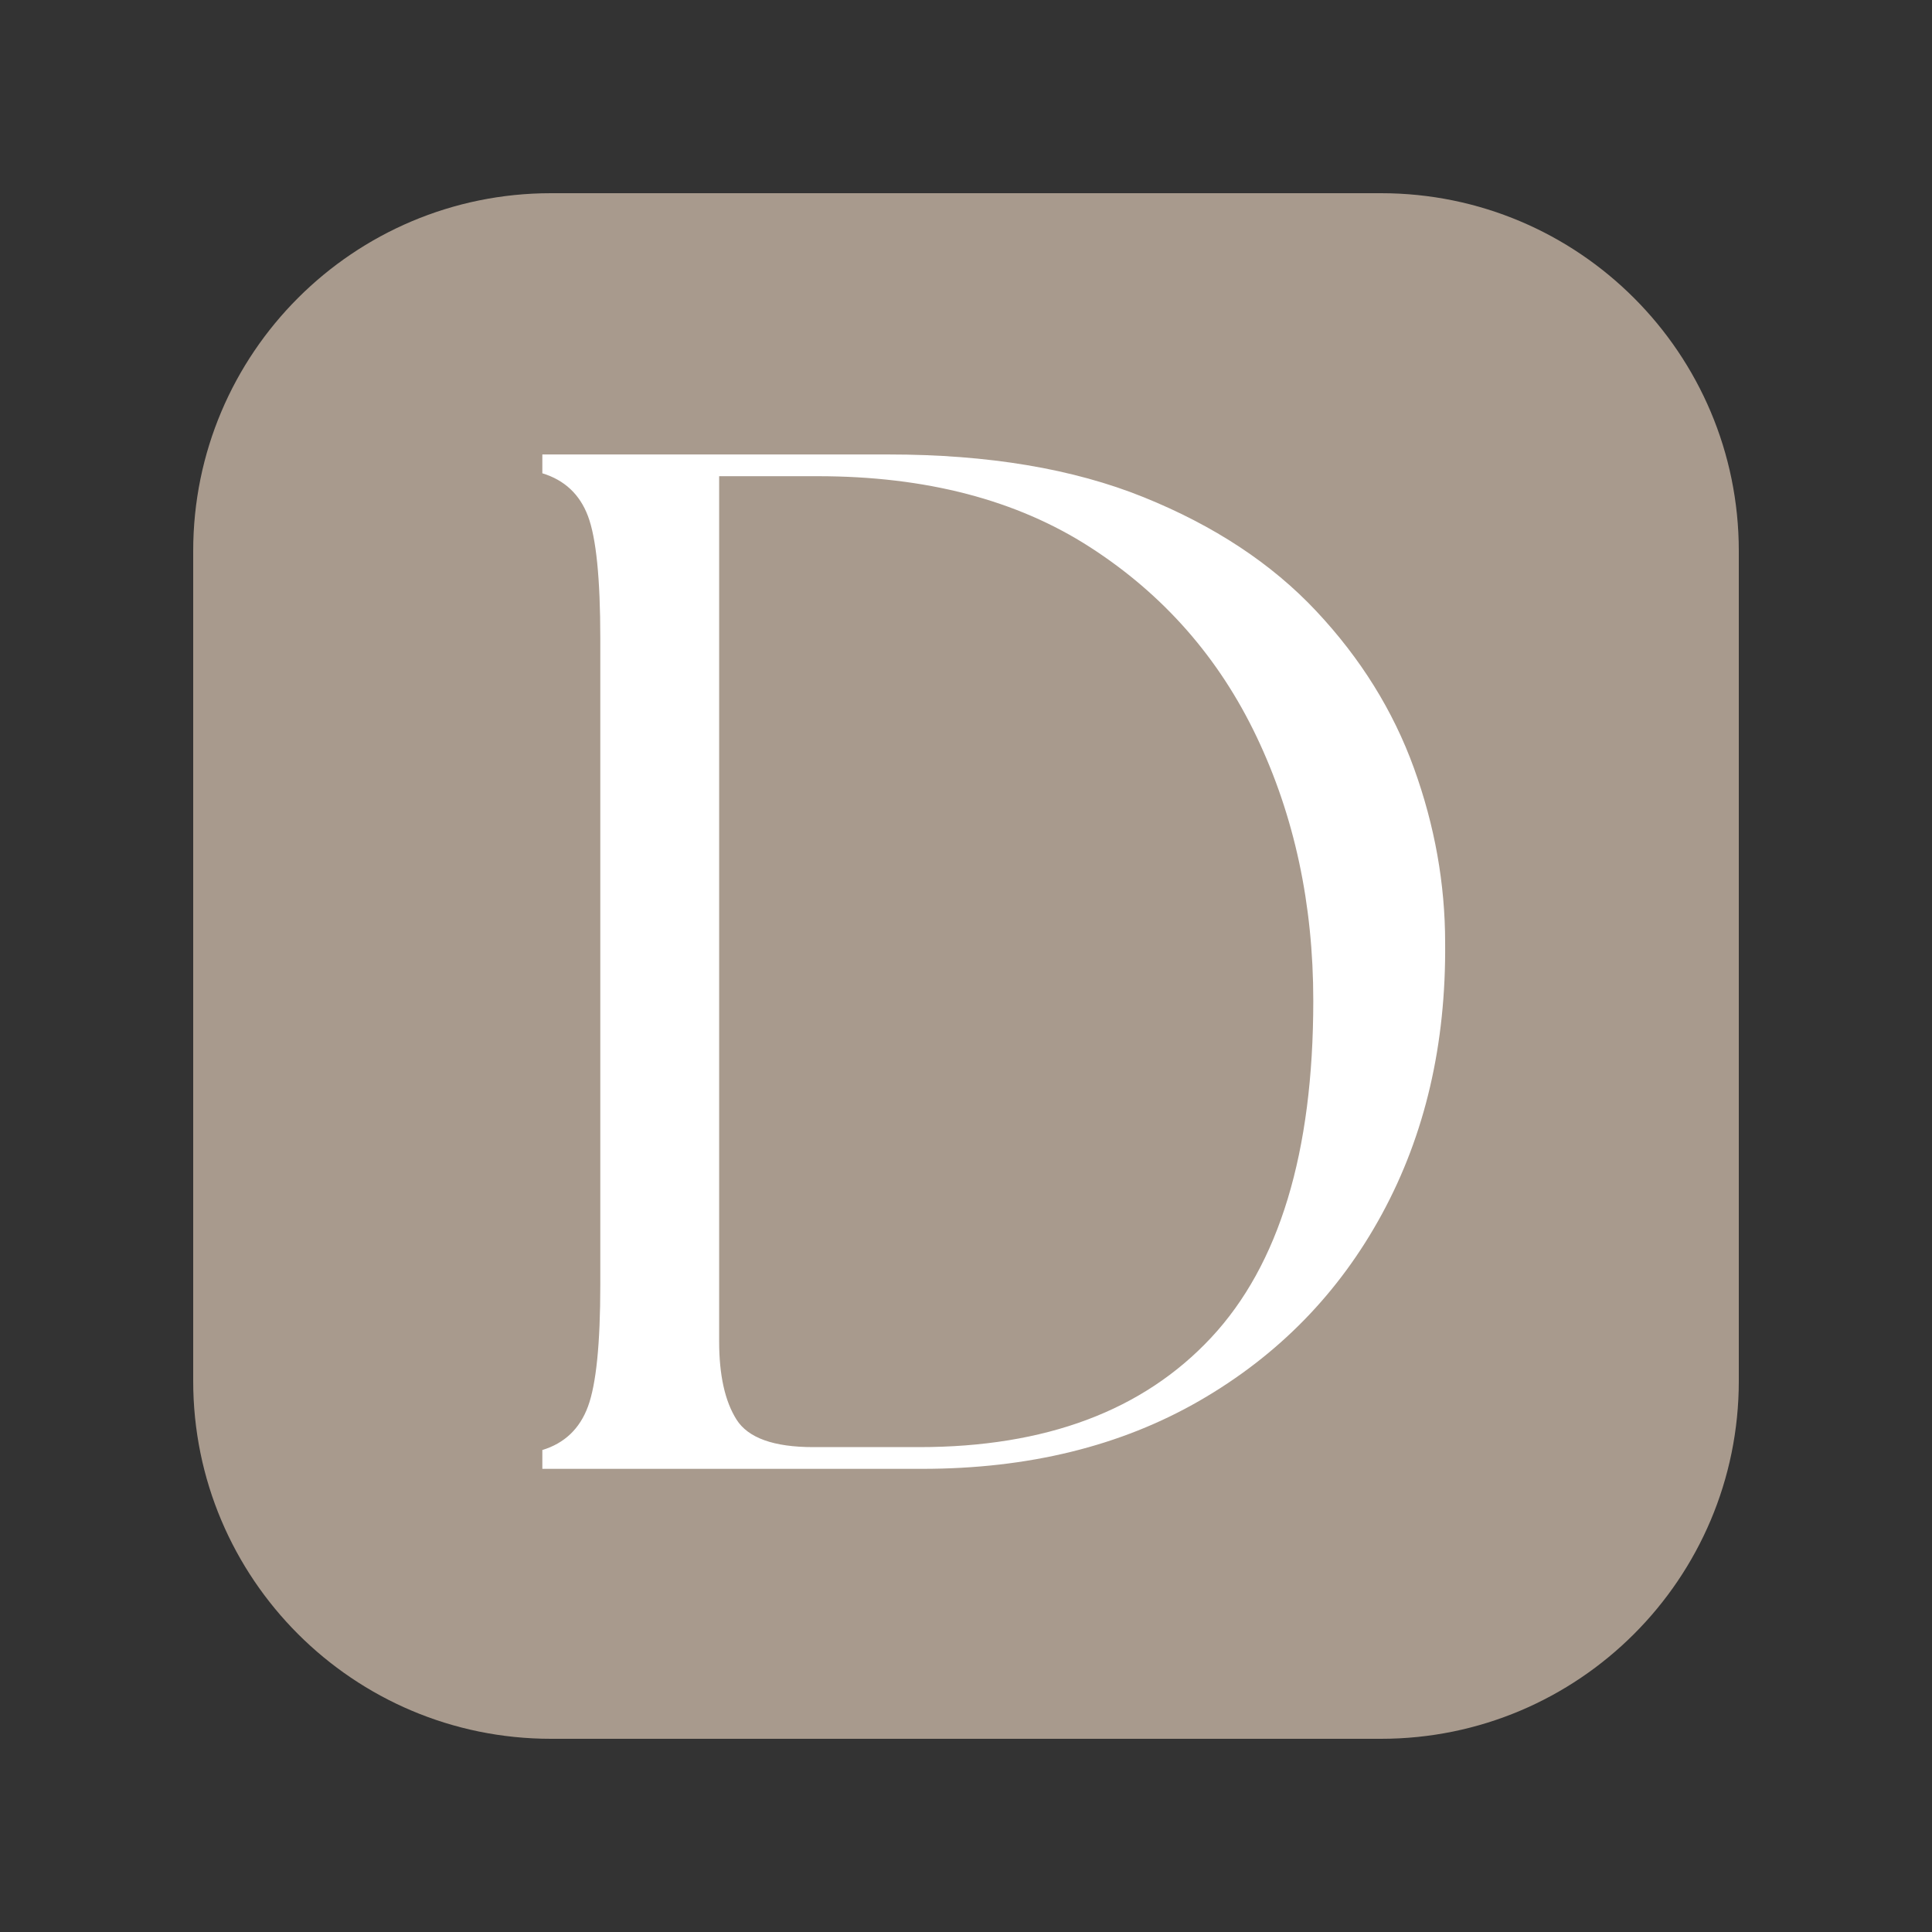 <svg xmlns="http://www.w3.org/2000/svg" xmlns:xlink="http://www.w3.org/1999/xlink" width="1080" zoomAndPan="magnify" viewBox="0 0 810 810" height="1080" preserveAspectRatio="xMidYMid meet" version="1.0"><rect x="0" y="0" width="810" height="810" fill="#333333" stroke="none"/><defs><g/><clipPath id="8618d57562"><path d="M 81 81 L 729 81 L 729 729 L 81 729 Z M 81 81 " clip-rule="nonzero"/></clipPath><clipPath id="91f5f1dd6d"><path d="M 231 81 L 579 81 C 661.844 81 729 148.156 729 231 L 729 579 C 729 661.844 661.844 729 579 729 L 231 729 C 148.156 729 81 661.844 81 579 L 81 231 C 81 148.156 148.156 81 231 81 Z M 231 81 " clip-rule="nonzero"/></clipPath><clipPath id="1905f4e968"><path d="M 0 0 L 648 0 L 648 648 L 0 648 Z M 0 0 " clip-rule="nonzero"/></clipPath><clipPath id="0d0e41ab79"><path d="M 150 0 L 498 0 C 580.844 0 648 67.156 648 150 L 648 498 C 648 580.844 580.844 648 498 648 L 150 648 C 67.156 648 0 580.844 0 498 L 0 150 C 0 67.156 67.156 0 150 0 Z M 150 0 " clip-rule="nonzero"/></clipPath><clipPath id="37d8b74593"><rect x="0" width="648" y="0" height="648"/></clipPath><clipPath id="7bdfdb7ce8"><rect x="0" width="443" y="0" height="629"/></clipPath></defs><g clip-path="url(#8618d57562)"><g clip-path="url(#91f5f1dd6d)"><g transform="matrix(1, 0, 0, 1, 81, 81)"><g clip-path="url(#37d8b74593)"><g clip-path="url(#1905f4e968)"><g clip-path="url(#0d0e41ab79)"><rect x="-259.2" width="1166.4" fill="#a89a8d" height="1166.4" y="-259.2" fill-opacity="1"/></g></g></g></g></g></g><g transform="matrix(1, 0, 0, 1, 195, 131)"><g clip-path="url(#7bdfdb7ce8)"><g fill="#ffffff" fill-opacity="1"><g transform="translate(1.397, 484.82)"><g><path d="M 30.984 0 L 30.984 -7.891 C 40.297 -10.734 46.672 -16.812 50.109 -26.125 C 53.555 -35.438 55.281 -52.445 55.281 -77.156 L 55.281 -348.125 C 55.281 -373.238 53.555 -390.348 50.109 -399.453 C 46.672 -408.566 40.297 -414.547 30.984 -417.391 L 30.984 -425.281 L 176.188 -425.281 C 217.906 -425.281 253.547 -419.305 283.109 -407.359 C 312.68 -395.41 336.781 -379.508 355.406 -359.656 C 374.039 -339.812 387.711 -317.836 396.422 -293.734 C 405.129 -269.641 409.484 -245.242 409.484 -220.547 C 409.891 -178.016 401.078 -140.141 383.047 -106.922 C 365.023 -73.711 339.508 -47.586 306.5 -28.547 C 273.5 -9.516 234.719 0 190.156 0 Z M 105.109 -53.469 C 105.109 -39.289 107.535 -28.352 112.391 -20.656 C 117.254 -12.957 127.988 -9.109 144.594 -9.109 L 188.953 -9.109 C 242.004 -9.109 282.805 -24.398 311.359 -54.984 C 339.922 -85.566 354.203 -132.648 354.203 -196.234 C 354.203 -236.742 346.301 -273.602 330.5 -306.812 C 314.707 -340.02 291.422 -366.547 260.641 -386.391 C 229.859 -406.242 191.785 -416.172 146.422 -416.172 L 105.109 -416.172 Z M 105.109 -53.469 "/></g></g></g></g></g></svg>
